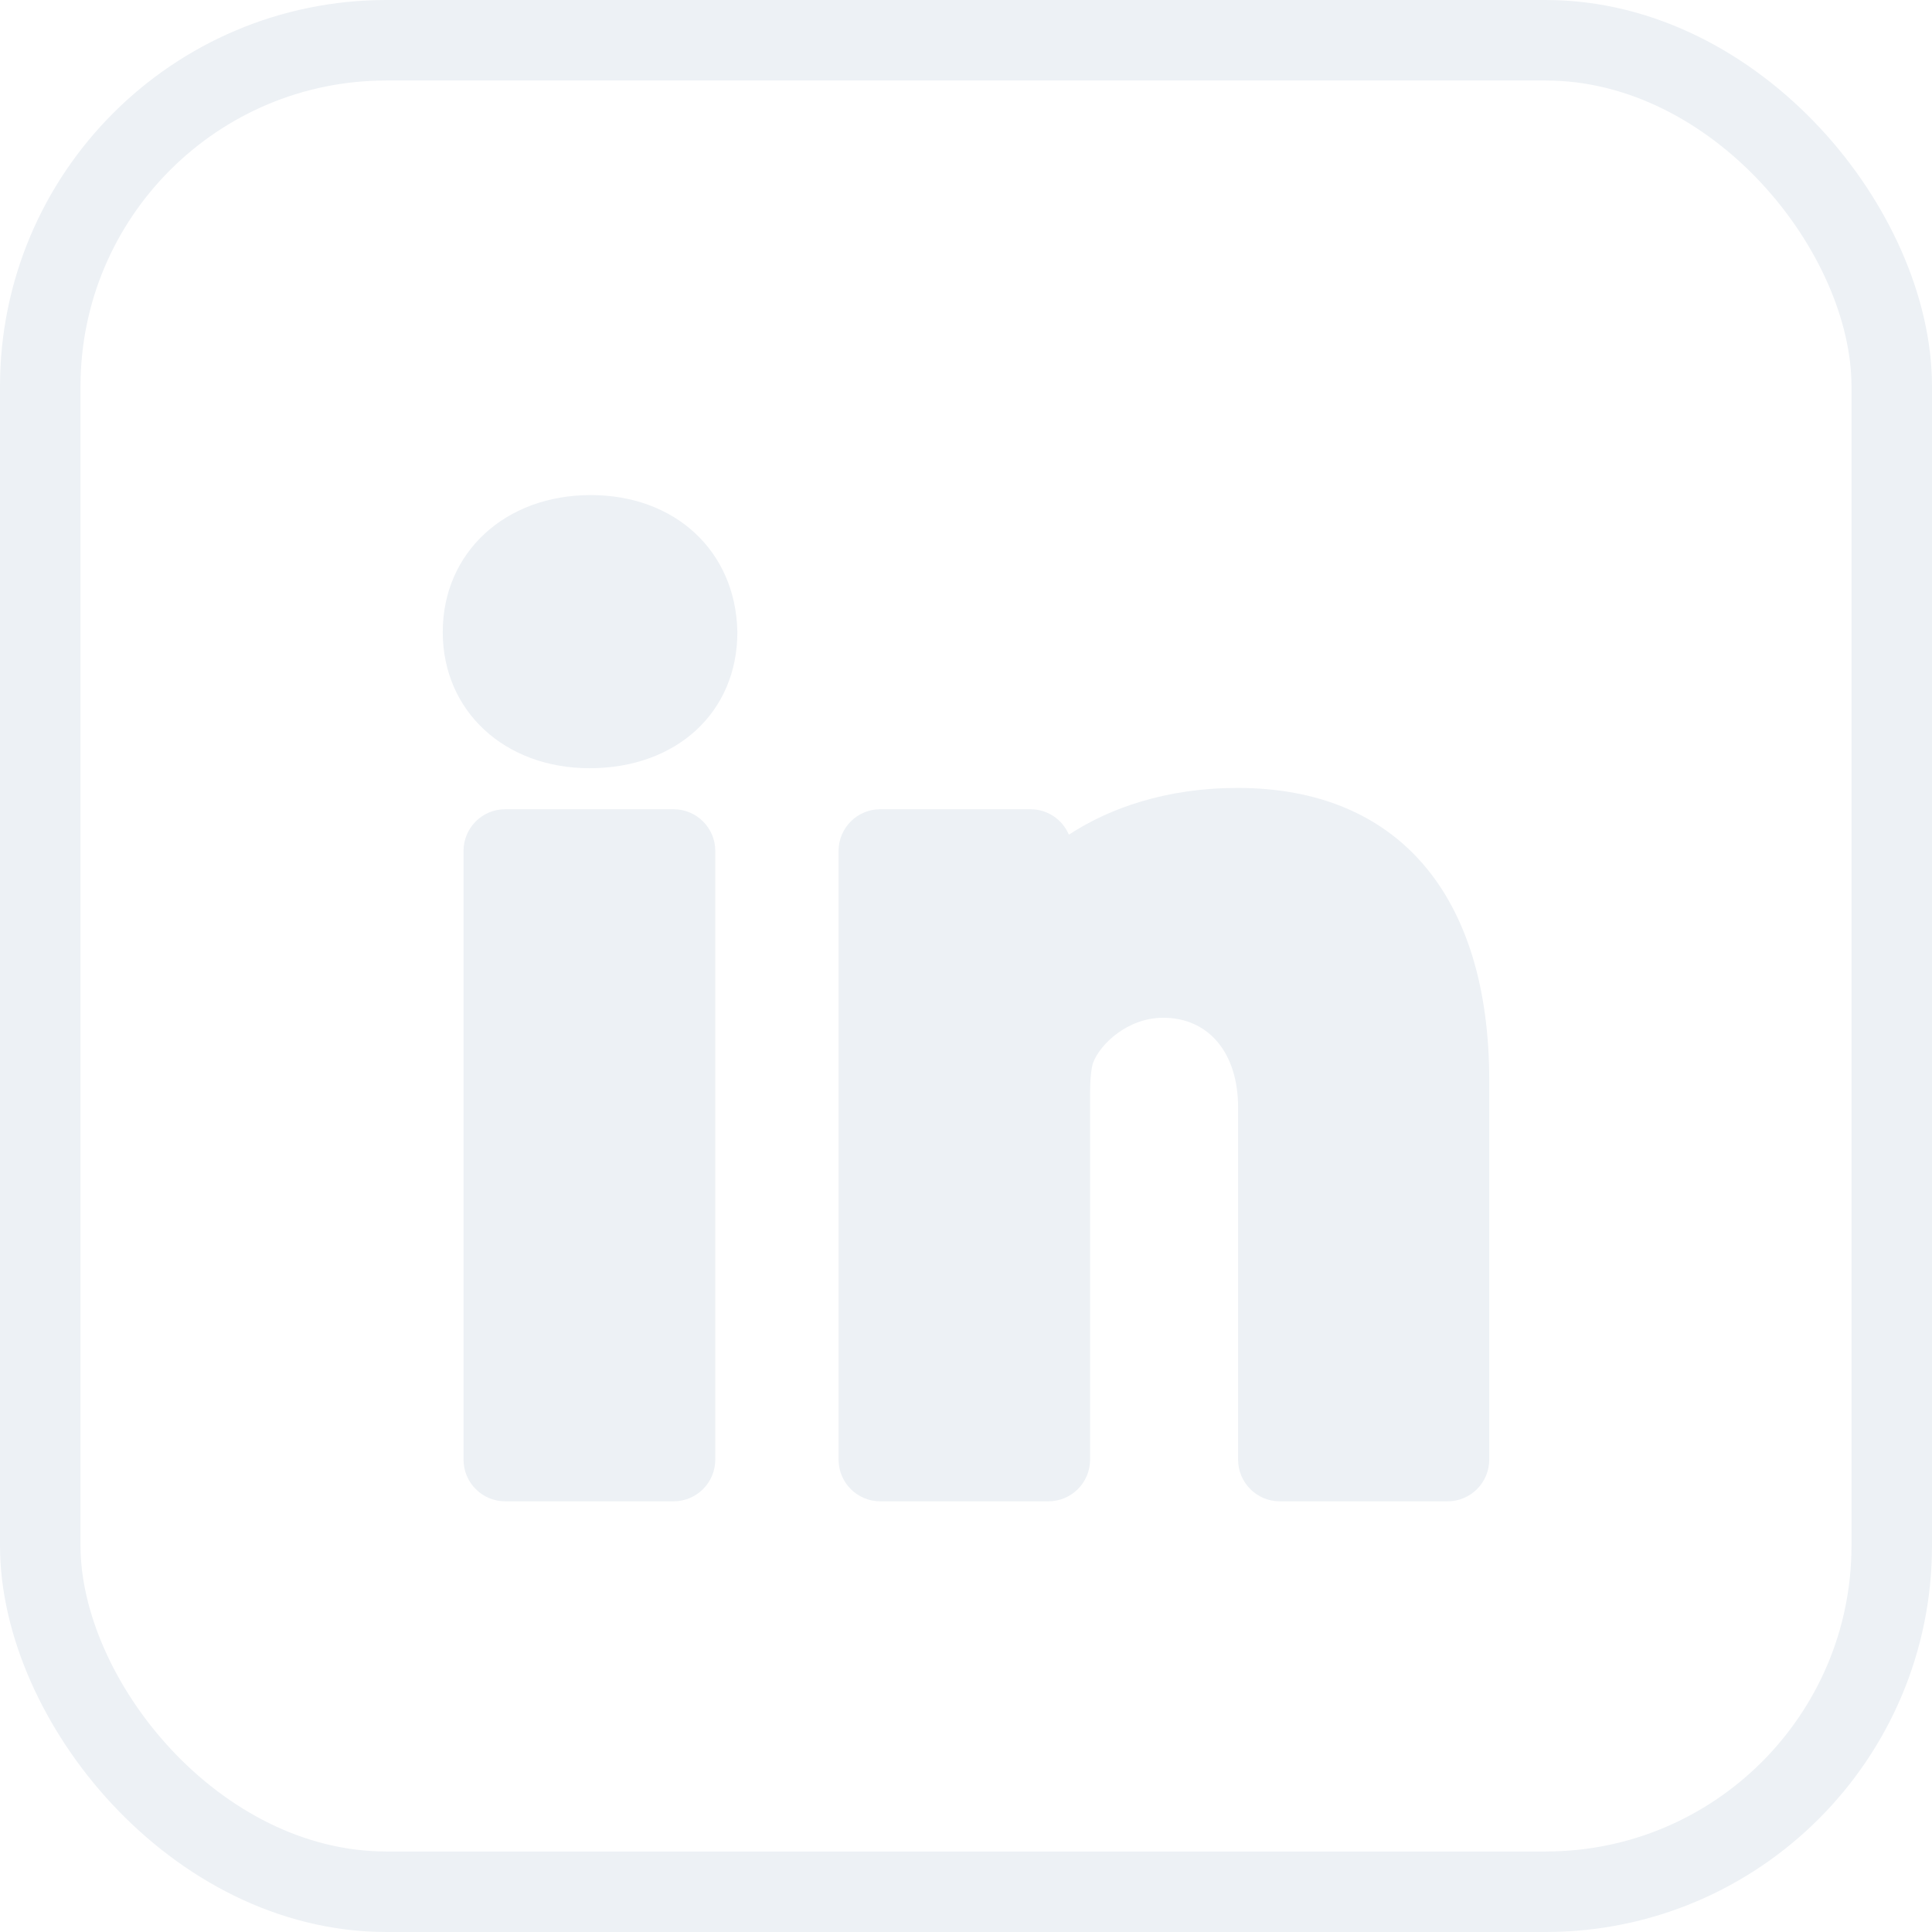 <svg width="48" height="48" viewBox="0 0 48 48" fill="none" xmlns="http://www.w3.org/2000/svg">
<rect x="1" y="1" width="46" height="46" rx="8.6" stroke="#EDF1F5" stroke-width="2"/>
<g filter="url(#filter0_d_2557_1527)">
<path d="M14.676 11.5C12.546 11.5 11 12.931 11 14.903C11 16.863 12.534 18.286 14.649 18.286C16.81 18.286 18.32 16.895 18.32 14.903C18.32 14.894 18.32 14.886 18.319 14.878C18.271 12.889 16.773 11.5 14.676 11.5ZM30.747 18.776C28.976 18.776 27.569 19.275 26.556 19.937C26.396 19.561 26.025 19.305 25.602 19.305H21.871C21.298 19.305 20.834 19.769 20.834 20.342V35.463C20.834 36.036 21.298 36.5 21.871 36.5H26.046C26.619 36.5 27.083 36.036 27.083 35.463V26.373C27.083 25.848 27.14 25.649 27.164 25.588C27.34 25.141 28.012 24.486 28.9 24.486C30.03 24.486 30.76 25.36 30.76 26.711V35.463C30.76 36.036 31.224 36.5 31.797 36.5H35.963C36.536 36.5 37 36.036 37 35.463V26.043C37 21.425 34.721 18.776 30.747 18.776ZM16.734 19.305H14.644H12.553C11.98 19.305 11.516 19.769 11.516 20.342V35.463C11.516 36.036 11.98 36.5 12.553 36.5H16.734C17.307 36.5 17.771 36.036 17.771 35.463V20.342C17.771 19.769 17.307 19.305 16.734 19.305Z" fill="#EDF1F5"/>
</g>
<defs>
<filter id="filter0_d_2557_1527" x="10.2" y="11.5" width="27.6" height="26.6" filterUnits="userSpaceOnUse" color-interpolation-filters="sRGB">
<feFlood flood-opacity="0" result="BackgroundImageFix"/>
<feColorMatrix in="SourceAlpha" type="matrix" values="0 0 0 0 0 0 0 0 0 0 0 0 0 0 0 0 0 0 127 0" result="hardAlpha"/>
<feOffset dy="0.8"/>
<feGaussianBlur stdDeviation="0.4"/>
<feComposite in2="hardAlpha" operator="out"/>
<feColorMatrix type="matrix" values="0 0 0 0 0 0 0 0 0 0 0 0 0 0 0 0 0 0 0.04 0"/>
<feBlend mode="normal" in2="BackgroundImageFix" result="effect1_dropShadow_2557_1527"/>
<feBlend mode="normal" in="SourceGraphic" in2="effect1_dropShadow_2557_1527" result="shape"/>
</filter>
</defs>
</svg>
